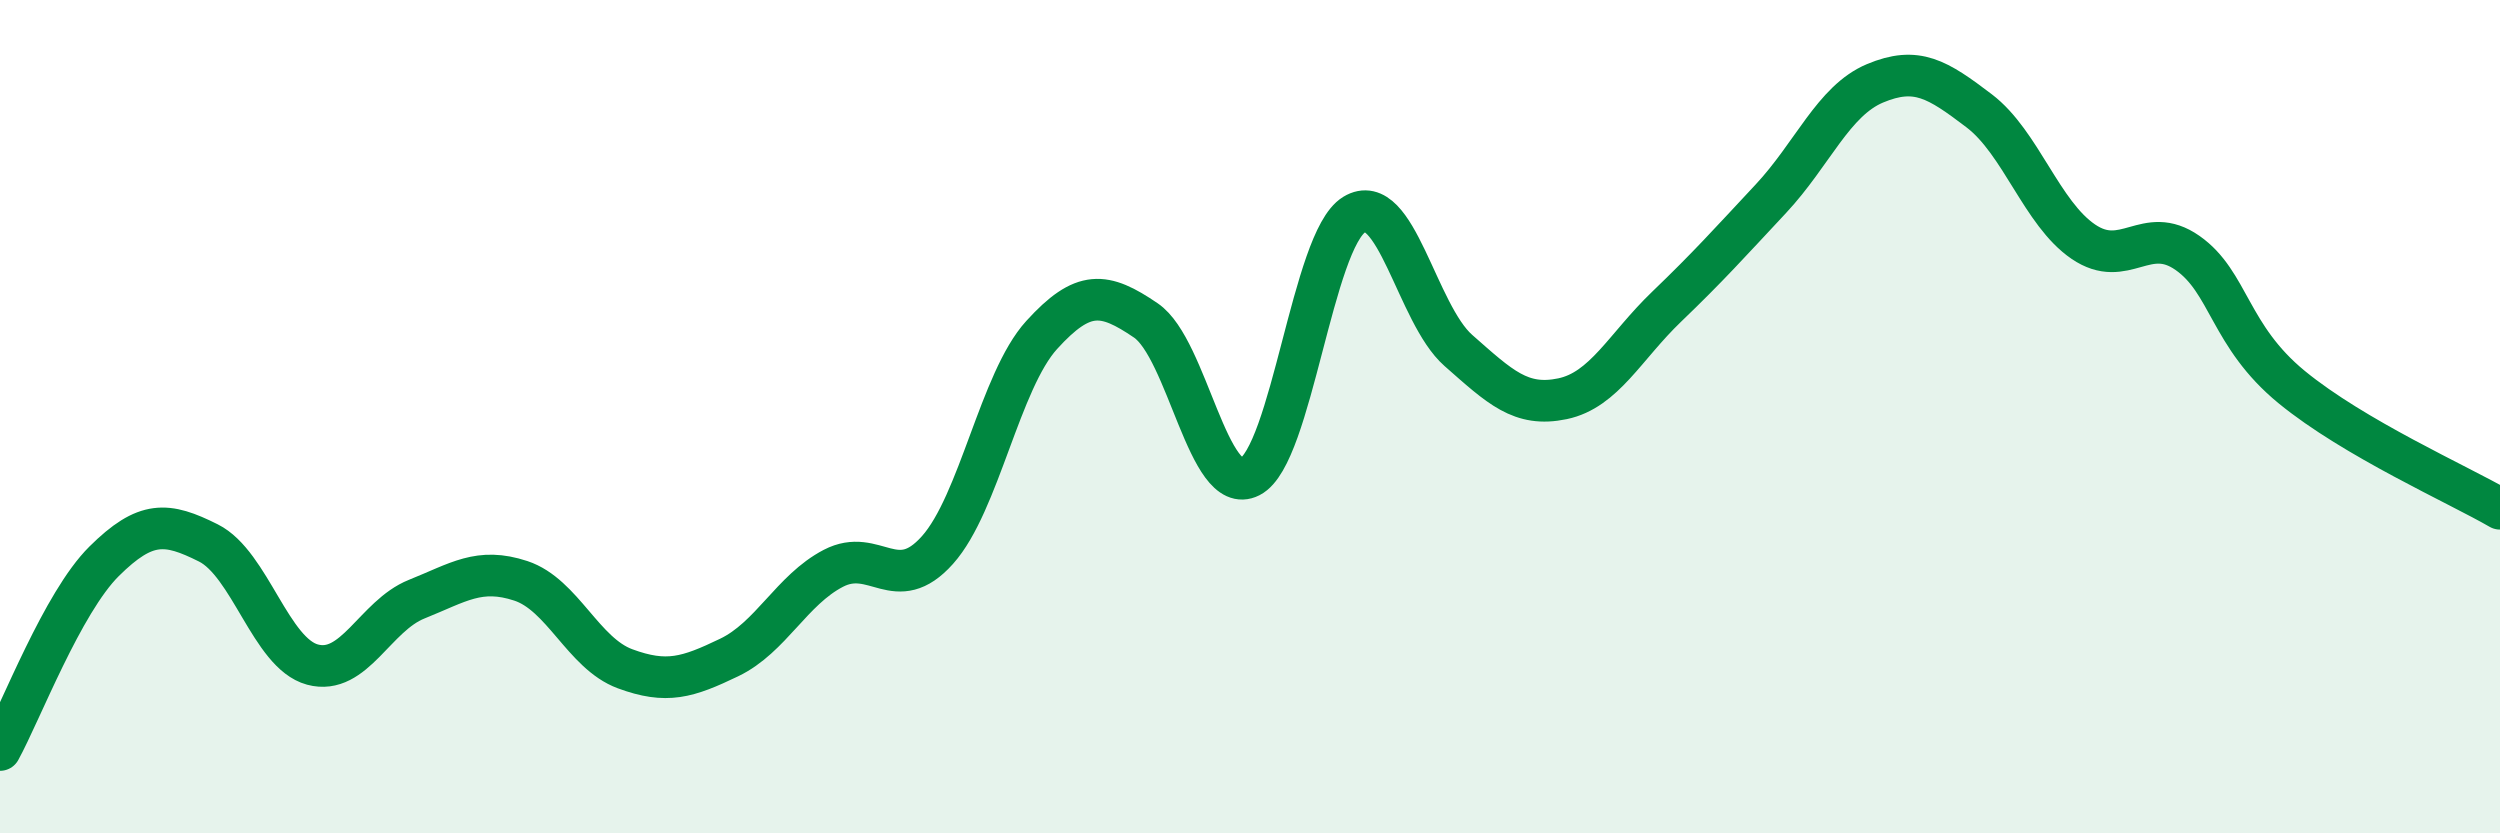 
    <svg width="60" height="20" viewBox="0 0 60 20" xmlns="http://www.w3.org/2000/svg">
      <path
        d="M 0,18 C 0.5,17.09 1.5,14.46 2.5,13.47 C 3.5,12.48 4,12.53 5,13.03 C 6,13.53 6.5,15.68 7.5,15.95 C 8.5,16.22 9,14.78 10,14.38 C 11,13.98 11.5,13.61 12.5,13.94 C 13.5,14.27 14,15.68 15,16.05 C 16,16.42 16.5,16.26 17.5,15.78 C 18.5,15.3 19,14.16 20,13.64 C 21,13.12 21.5,14.32 22.5,13.2 C 23.5,12.08 24,9.14 25,8.04 C 26,6.94 26.5,7.01 27.5,7.69 C 28.5,8.37 29,11.95 30,11.44 C 31,10.93 31.5,5.76 32.5,5.15 C 33.5,4.54 34,7.53 35,8.41 C 36,9.29 36.5,9.78 37.5,9.57 C 38.5,9.36 39,8.32 40,7.36 C 41,6.4 41.5,5.84 42.5,4.77 C 43.5,3.7 44,2.42 45,2 C 46,1.58 46.5,1.9 47.5,2.66 C 48.5,3.42 49,5.12 50,5.8 C 51,6.48 51.5,5.37 52.5,6.07 C 53.5,6.77 53.5,8.06 55,9.29 C 56.5,10.52 59,11.63 60,12.21L60 20L0 20Z"
        fill="#008740"
        opacity="0.1"
        stroke-linecap="round"
        stroke-linejoin="round"
      />
      <path
        d="M 0,18 C 0.5,17.09 1.5,14.46 2.5,13.47 C 3.5,12.48 4,12.53 5,13.03 C 6,13.53 6.5,15.68 7.5,15.95 C 8.5,16.22 9,14.78 10,14.38 C 11,13.98 11.5,13.61 12.5,13.94 C 13.5,14.27 14,15.68 15,16.05 C 16,16.42 16.5,16.26 17.5,15.78 C 18.5,15.3 19,14.16 20,13.64 C 21,13.12 21.5,14.32 22.5,13.2 C 23.5,12.08 24,9.14 25,8.04 C 26,6.94 26.5,7.01 27.5,7.69 C 28.5,8.37 29,11.95 30,11.44 C 31,10.93 31.5,5.76 32.5,5.15 C 33.5,4.54 34,7.53 35,8.41 C 36,9.29 36.5,9.78 37.5,9.57 C 38.5,9.36 39,8.32 40,7.36 C 41,6.4 41.5,5.84 42.5,4.77 C 43.5,3.7 44,2.42 45,2 C 46,1.58 46.5,1.9 47.5,2.66 C 48.5,3.42 49,5.12 50,5.8 C 51,6.48 51.5,5.37 52.5,6.07 C 53.5,6.77 53.5,8.06 55,9.29 C 56.5,10.52 59,11.63 60,12.21"
        stroke="#008740"
        stroke-width="1"
        fill="none"
        stroke-linecap="round"
        stroke-linejoin="round"
      />
    </svg>
  